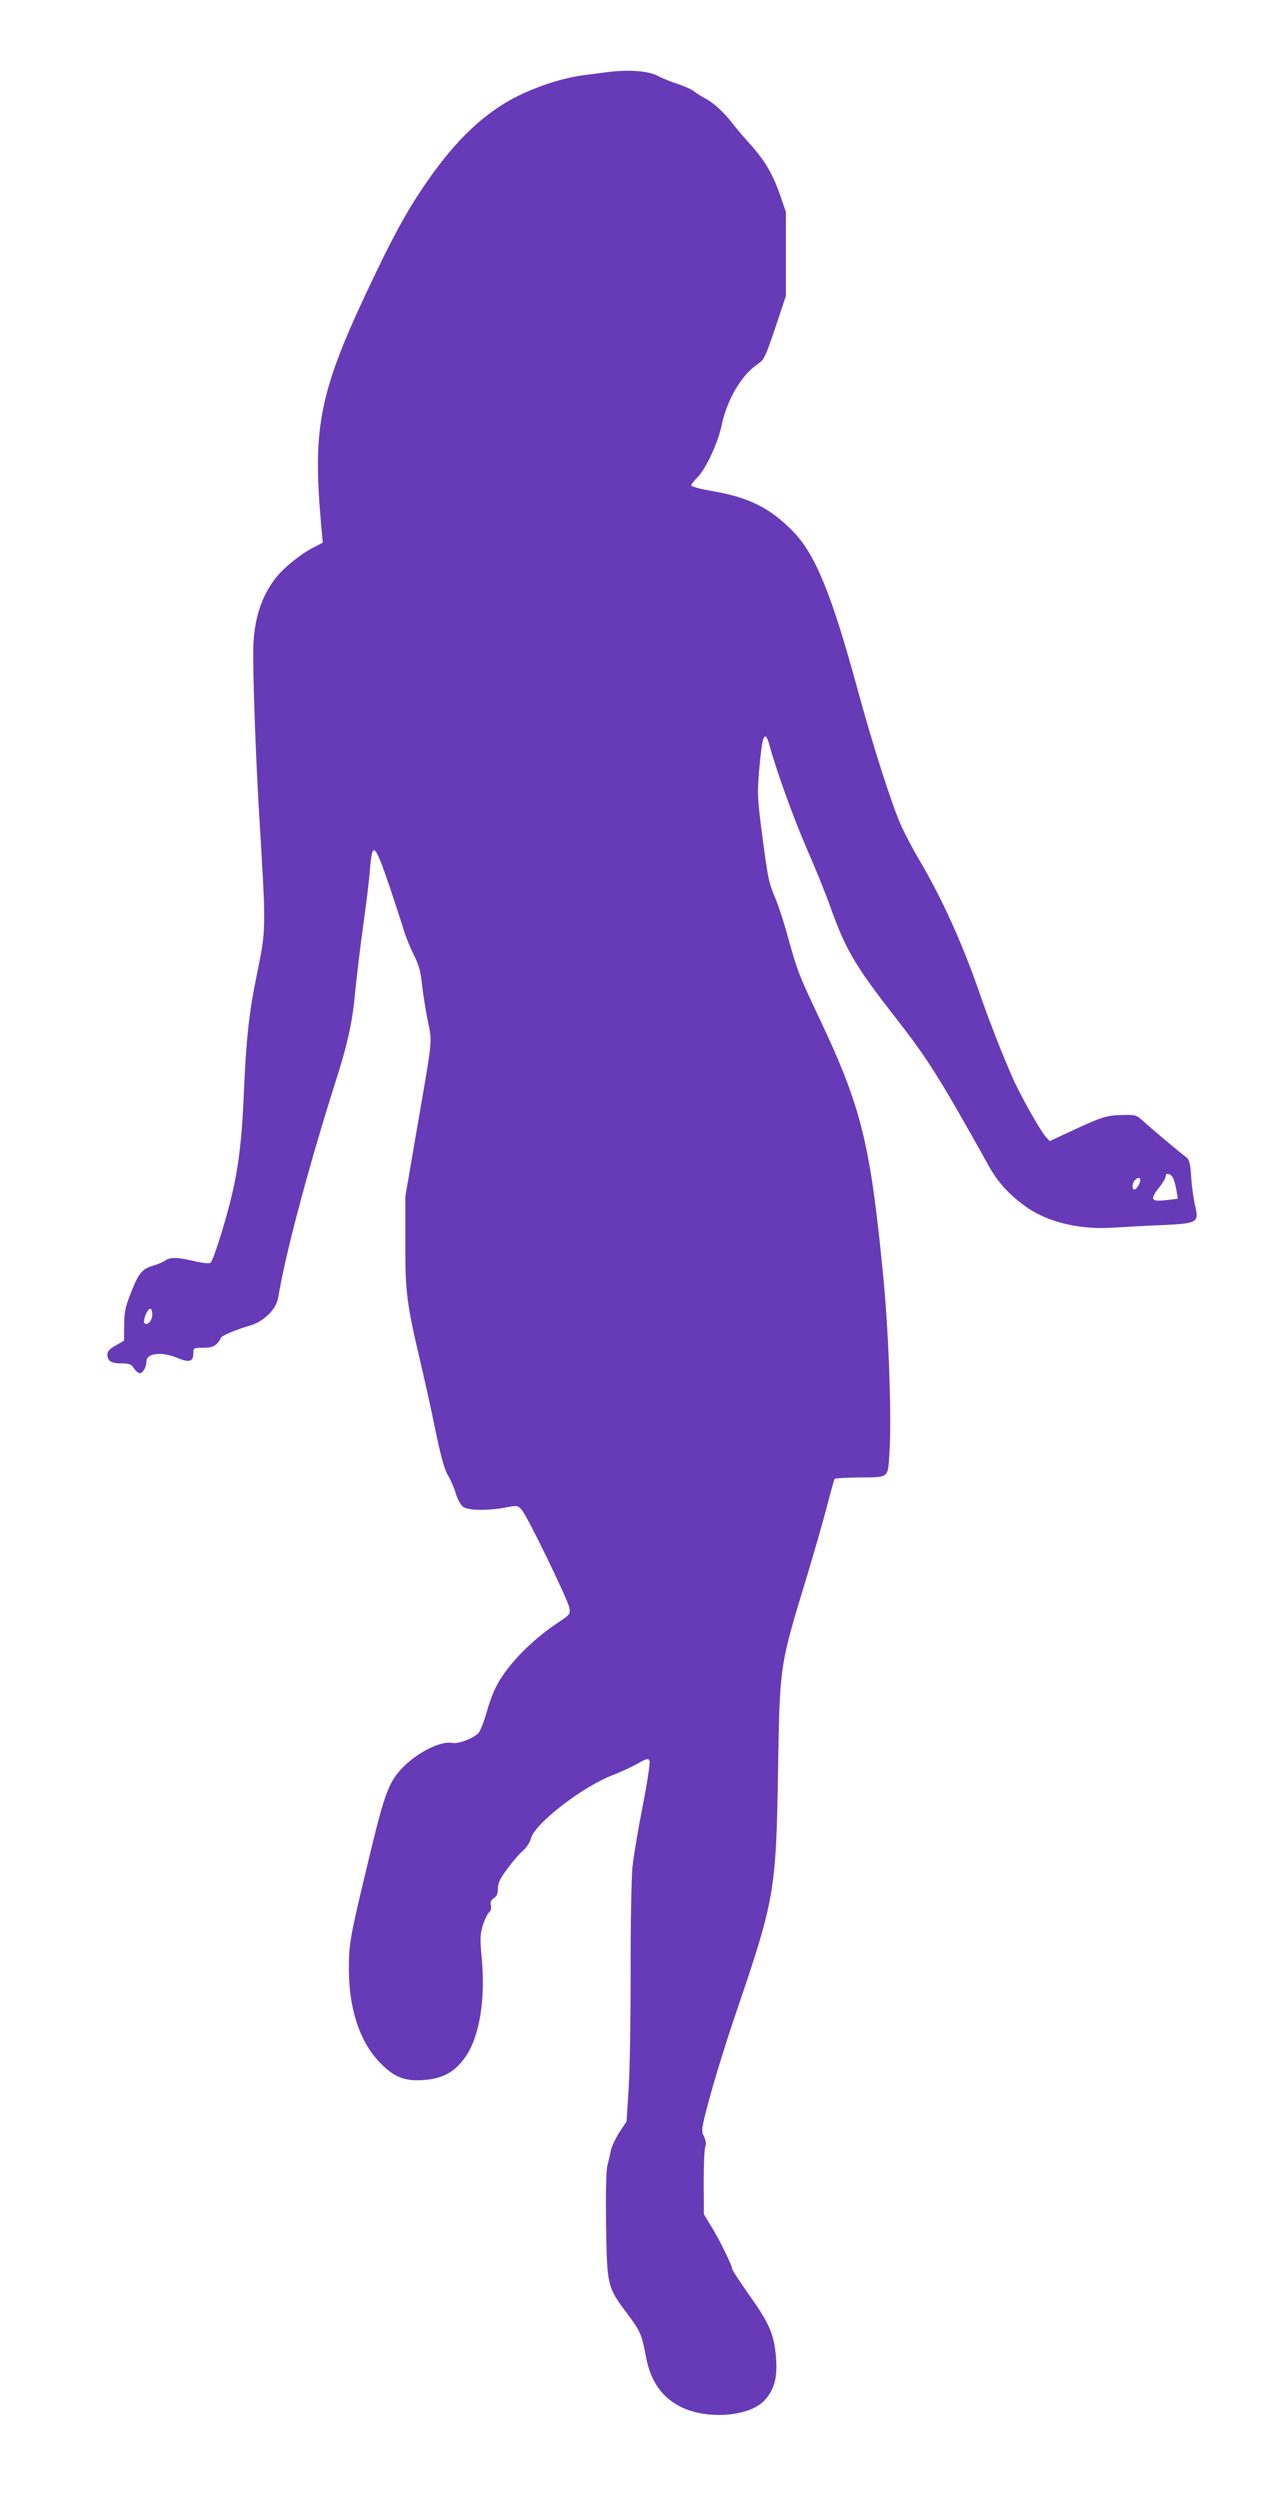 <?xml version="1.0" standalone="no"?>
<!DOCTYPE svg PUBLIC "-//W3C//DTD SVG 20010904//EN"
 "http://www.w3.org/TR/2001/REC-SVG-20010904/DTD/svg10.dtd">
<svg version="1.0" xmlns="http://www.w3.org/2000/svg"
 width="653pt" height="1280pt" viewBox="0 0 653 1280"
 preserveAspectRatio="xMidYMid meet">
<g transform="translate(0,1280) scale(0.1,-0.1)"
fill="#673ab7" stroke="none">
<path d="M3105 12430 c-33 -4 -85 -11 -115 -15 -89 -11 -198 -43 -305 -91
-172 -77 -321 -208 -470 -414 -106 -148 -177 -271 -287 -500 -294 -610 -330
-778 -282 -1312 l7 -76 -44 -23 c-63 -31 -152 -102 -192 -152 -78 -96 -117
-217 -120 -371 -2 -135 12 -528 28 -806 39 -647 39 -618 -10 -862 -39 -187
-54 -328 -65 -583 -11 -269 -29 -411 -71 -578 -32 -127 -86 -296 -100 -311 -5
-6 -37 -3 -81 7 -88 21 -127 22 -153 3 -11 -8 -39 -19 -62 -26 -56 -17 -74
-39 -113 -140 -28 -70 -34 -99 -34 -165 l-1 -79 -42 -24 c-31 -17 -43 -30 -43
-46 0 -34 19 -46 72 -46 40 0 50 -4 64 -25 9 -14 22 -25 30 -25 16 0 34 31 34
60 0 42 76 52 156 19 62 -26 84 -21 84 21 0 29 1 30 50 30 37 0 55 5 70 20 11
11 20 24 20 29 0 11 76 43 151 65 70 20 134 83 144 143 35 219 157 675 295
1110 61 190 86 304 100 463 7 69 24 217 40 330 16 113 32 244 35 293 12 143
24 131 101 -94 30 -90 63 -191 73 -224 10 -33 33 -89 51 -125 25 -49 35 -85
41 -148 5 -46 18 -128 29 -184 24 -117 28 -79 -53 -548 l-61 -355 0 -235 c-1
-258 7 -314 79 -621 19 -80 53 -232 74 -337 28 -135 47 -204 65 -235 15 -24
33 -67 41 -95 9 -29 25 -58 38 -67 26 -18 123 -20 215 -3 63 12 65 11 85 -13
31 -37 237 -462 243 -500 5 -33 3 -36 -58 -76 -141 -93 -270 -228 -321 -336
-15 -29 -35 -87 -46 -128 -12 -41 -29 -85 -38 -98 -22 -28 -102 -60 -136 -54
-67 13 -206 -63 -278 -152 -54 -67 -77 -136 -153 -454 -93 -387 -100 -422 -99
-556 0 -195 54 -362 150 -465 68 -74 120 -100 199 -100 120 1 190 35 250 123
70 102 101 292 81 505 -9 97 -8 119 6 166 10 30 24 59 32 66 9 8 13 21 9 35
-4 17 0 27 15 37 15 9 21 23 21 49 0 28 11 52 48 101 26 36 62 78 79 92 19 16
37 43 43 66 20 75 263 262 415 321 40 15 98 42 129 59 50 29 57 30 63 14 3 -9
-12 -112 -35 -228 -23 -116 -47 -258 -53 -316 -5 -58 -10 -296 -9 -530 0 -234
-4 -503 -10 -598 l-11 -173 -36 -54 c-19 -30 -39 -72 -44 -92 -4 -21 -12 -57
-18 -79 -7 -26 -9 -141 -7 -305 5 -312 6 -317 107 -452 69 -92 76 -108 98
-226 24 -126 86 -211 186 -257 136 -63 347 -44 421 38 54 58 69 126 56 244
-12 103 -37 158 -141 303 -44 63 -81 119 -81 125 0 17 -66 152 -108 219 l-37
61 -1 160 c0 89 3 172 8 185 6 16 3 33 -7 54 -15 29 -13 40 32 206 26 97 87
293 136 436 195 573 202 613 212 1240 9 535 7 523 149 989 36 120 82 279 101
353 19 75 37 138 40 142 4 3 57 6 118 7 162 1 154 -6 162 122 12 172 -2 593
-29 882 -68 707 -112 887 -331 1350 -104 220 -110 235 -160 414 -19 71 -47
156 -61 190 -38 90 -40 103 -70 327 -25 193 -26 215 -16 335 13 138 19 174 33
174 4 0 13 -19 19 -42 31 -119 126 -382 192 -533 41 -93 94 -224 118 -290 79
-224 128 -307 329 -565 174 -223 230 -312 485 -769 48 -88 116 -159 205 -219
110 -72 268 -108 430 -97 58 3 172 10 253 13 183 9 189 12 169 99 -8 32 -17
98 -20 146 -5 73 -10 91 -26 103 -28 20 -160 131 -213 178 -41 38 -46 39 -105
38 -90 -2 -108 -8 -252 -74 l-129 -60 -23 26 c-28 33 -124 203 -164 292 -51
114 -125 302 -178 457 -84 241 -188 470 -302 663 -29 49 -69 124 -90 169 -46
98 -148 415 -228 710 -133 487 -215 686 -329 804 -118 121 -227 175 -415 207
-59 10 -107 23 -107 29 0 5 14 23 31 40 43 42 106 177 124 264 26 128 99 256
179 312 41 29 44 35 97 192 l54 162 0 215 0 215 -32 93 c-38 106 -77 172 -154
257 -30 33 -66 76 -81 95 -45 60 -103 114 -144 135 -21 11 -48 28 -59 37 -12
10 -48 26 -80 37 -33 10 -80 29 -105 42 -50 27 -153 34 -265 19z m2905 -5666
c6 -14 13 -42 16 -63 l6 -38 -58 -7 c-78 -9 -86 2 -41 60 21 26 37 53 37 61 0
23 30 14 40 -13z m-170 -5 c0 -17 -20 -49 -30 -49 -14 0 -12 34 2 48 15 15 28
15 28 1z m-5060 -688 c0 -31 -25 -60 -40 -45 -10 11 14 74 30 74 5 0 10 -13
10 -29z"/>
</g>
</svg>
